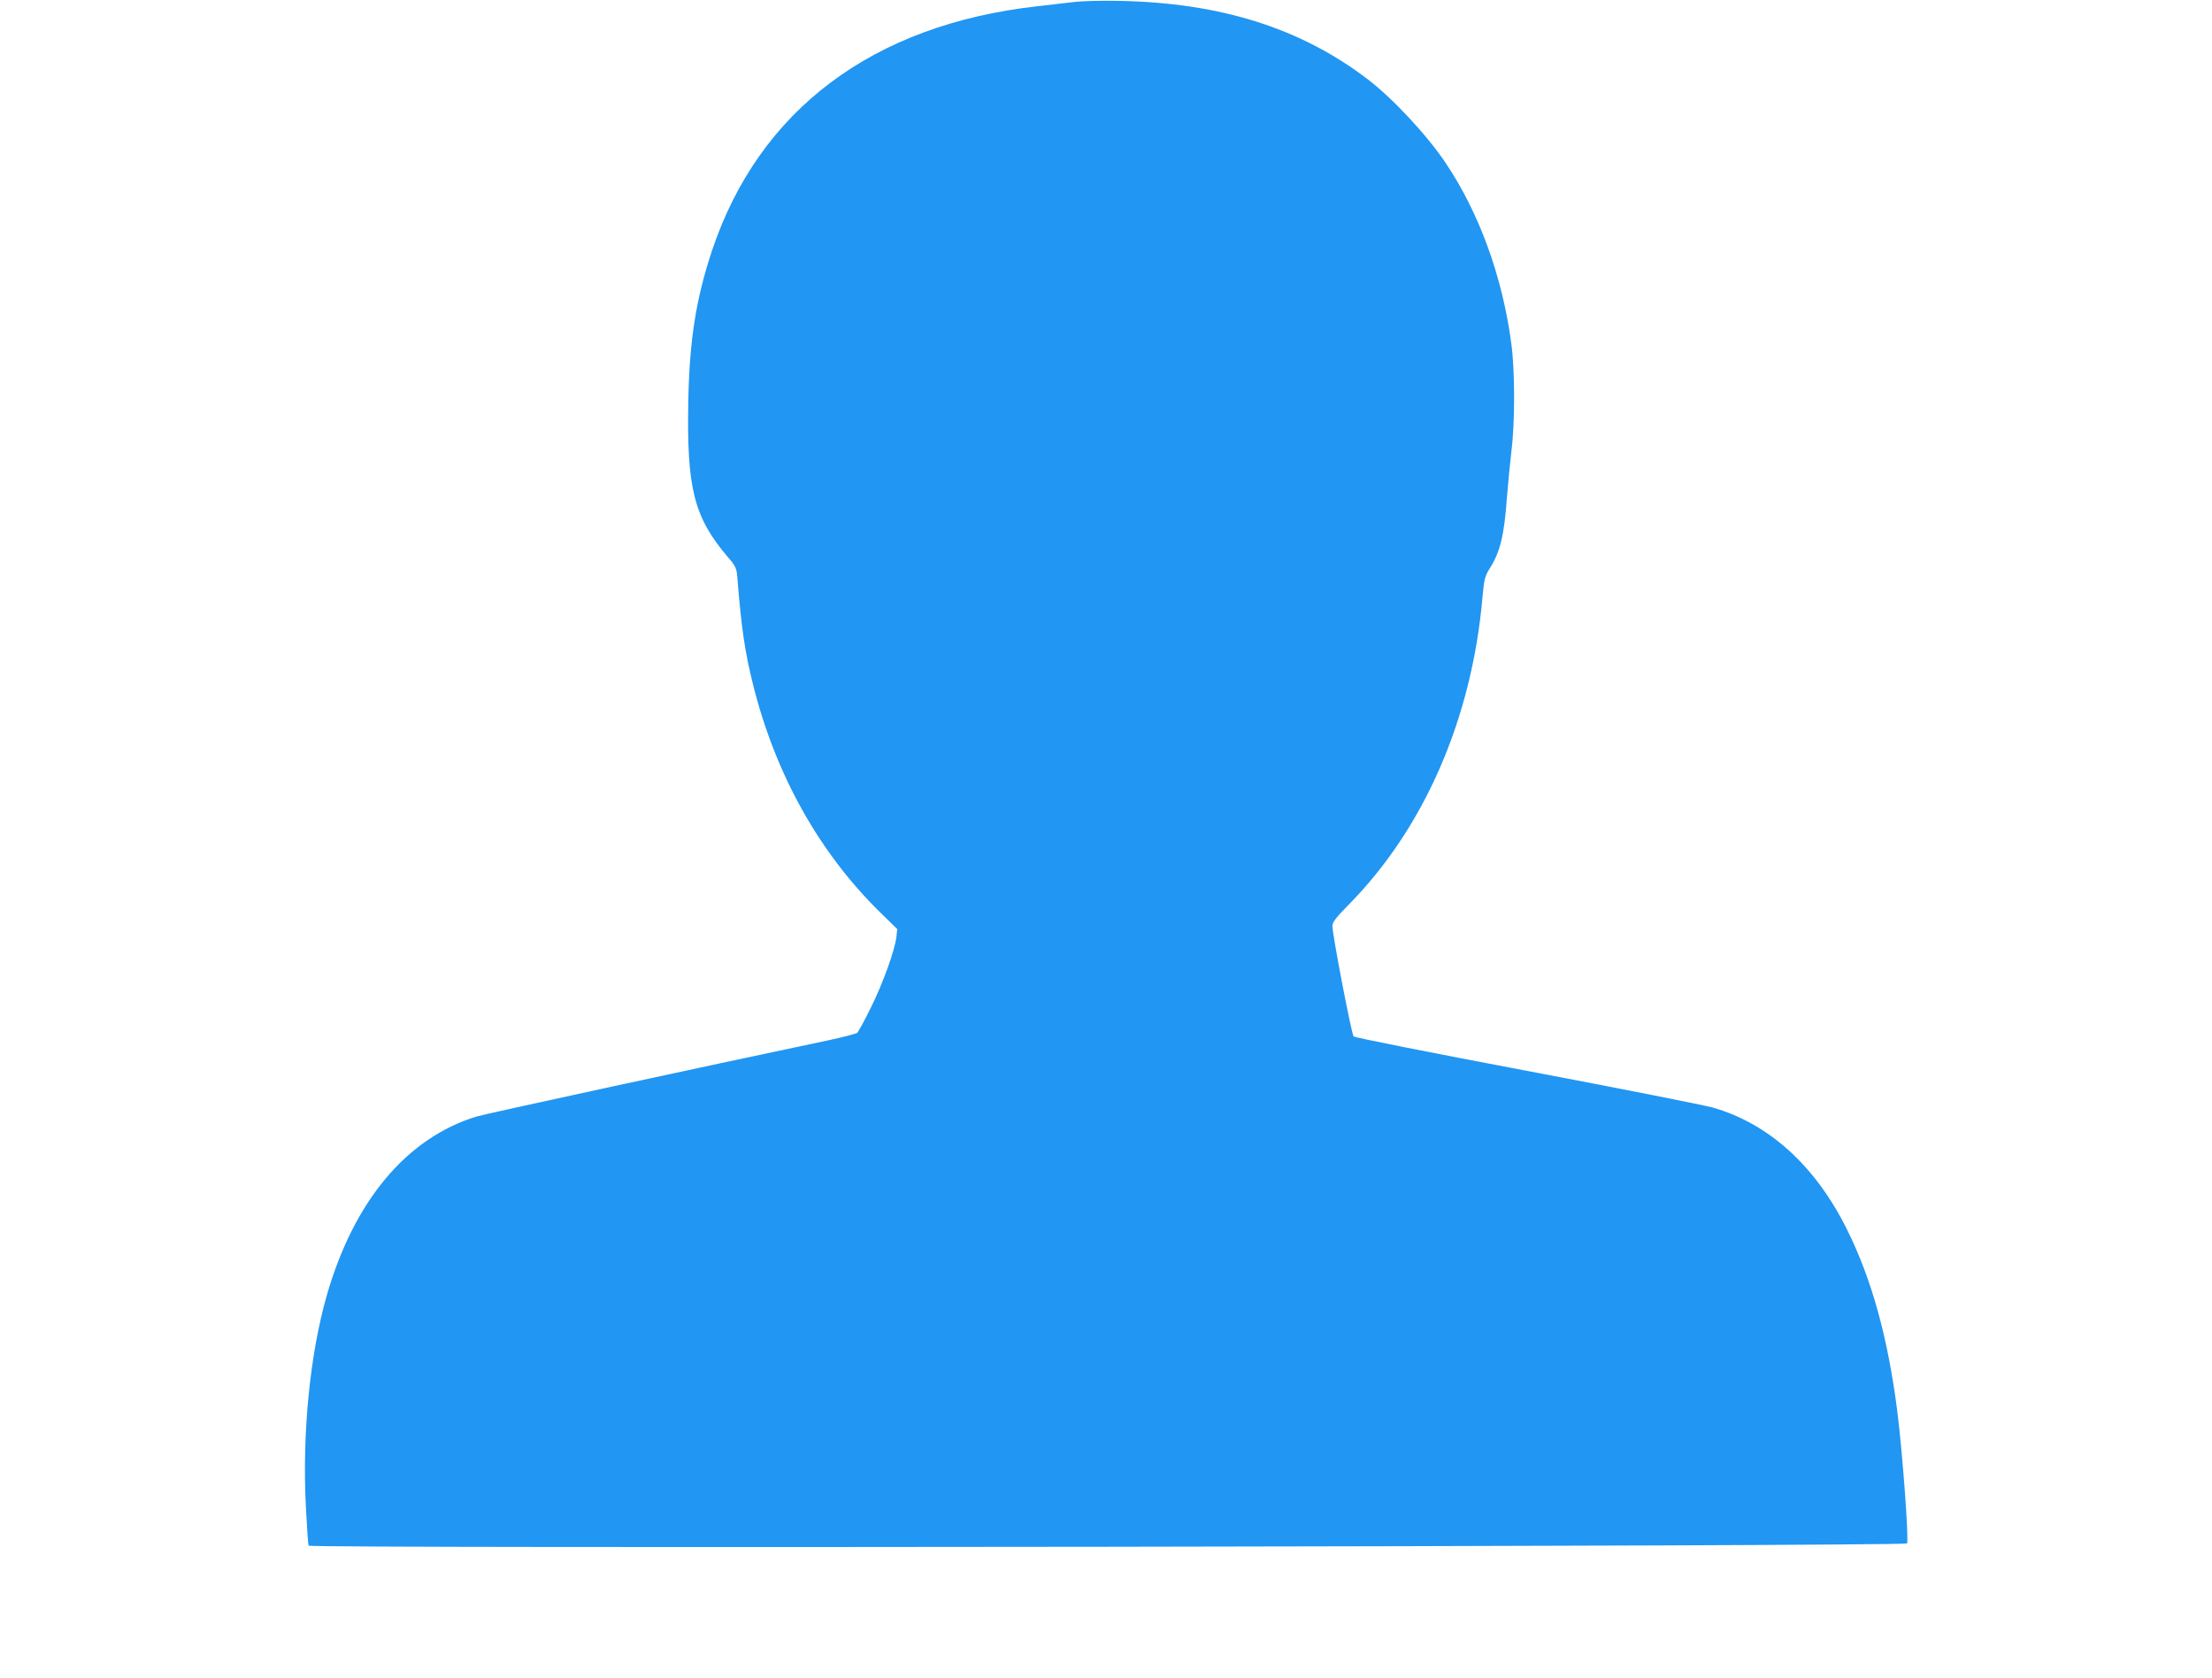 <?xml version="1.0" standalone="no"?>
<!DOCTYPE svg PUBLIC "-//W3C//DTD SVG 20010904//EN"
 "http://www.w3.org/TR/2001/REC-SVG-20010904/DTD/svg10.dtd">
<svg version="1.0" xmlns="http://www.w3.org/2000/svg"
 width="1280pt" height="971pt" viewBox="0 0 1280 971"
 preserveAspectRatio="xMidYMid meet">
<g transform="translate(0,971) scale(0.1,-0.1)"
fill="#2196f3" stroke="none">
<path d="M6220 9699 c-41 -5 -138 -16 -215 -25 -954 -106 -1612 -599 -1885
-1414 -92 -278 -130 -514 -137 -866 -10 -509 32 -676 229 -907 43 -49 50 -64
54 -110 24 -300 44 -440 94 -637 130 -515 383 -966 735 -1310 l97 -95 -5 -47
c-10 -77 -75 -260 -147 -406 -37 -75 -73 -142 -81 -148 -8 -5 -81 -24 -164
-42 -760 -160 -1984 -425 -2040 -442 -403 -125 -707 -488 -864 -1034 -98 -342
-143 -801 -121 -1223 6 -119 13 -220 16 -225 11 -17 9232 -4 9249 13 12 13
-25 517 -56 764 -54 423 -147 762 -290 1050 -183 370 -453 615 -779 708 -47
13 -530 109 -1075 212 -544 103 -995 192 -1002 199 -12 11 -123 589 -123 640
0 20 22 49 91 119 440 444 717 1080 778 1786 9 99 14 119 40 160 62 97 85 192
101 412 6 79 18 200 26 269 21 165 21 468 -1 625 -51 384 -185 752 -378 1040
-108 162 -308 376 -452 486 -389 297 -855 444 -1445 454 -96 2 -209 -1 -250
-6z"/>
</g>
</svg>
